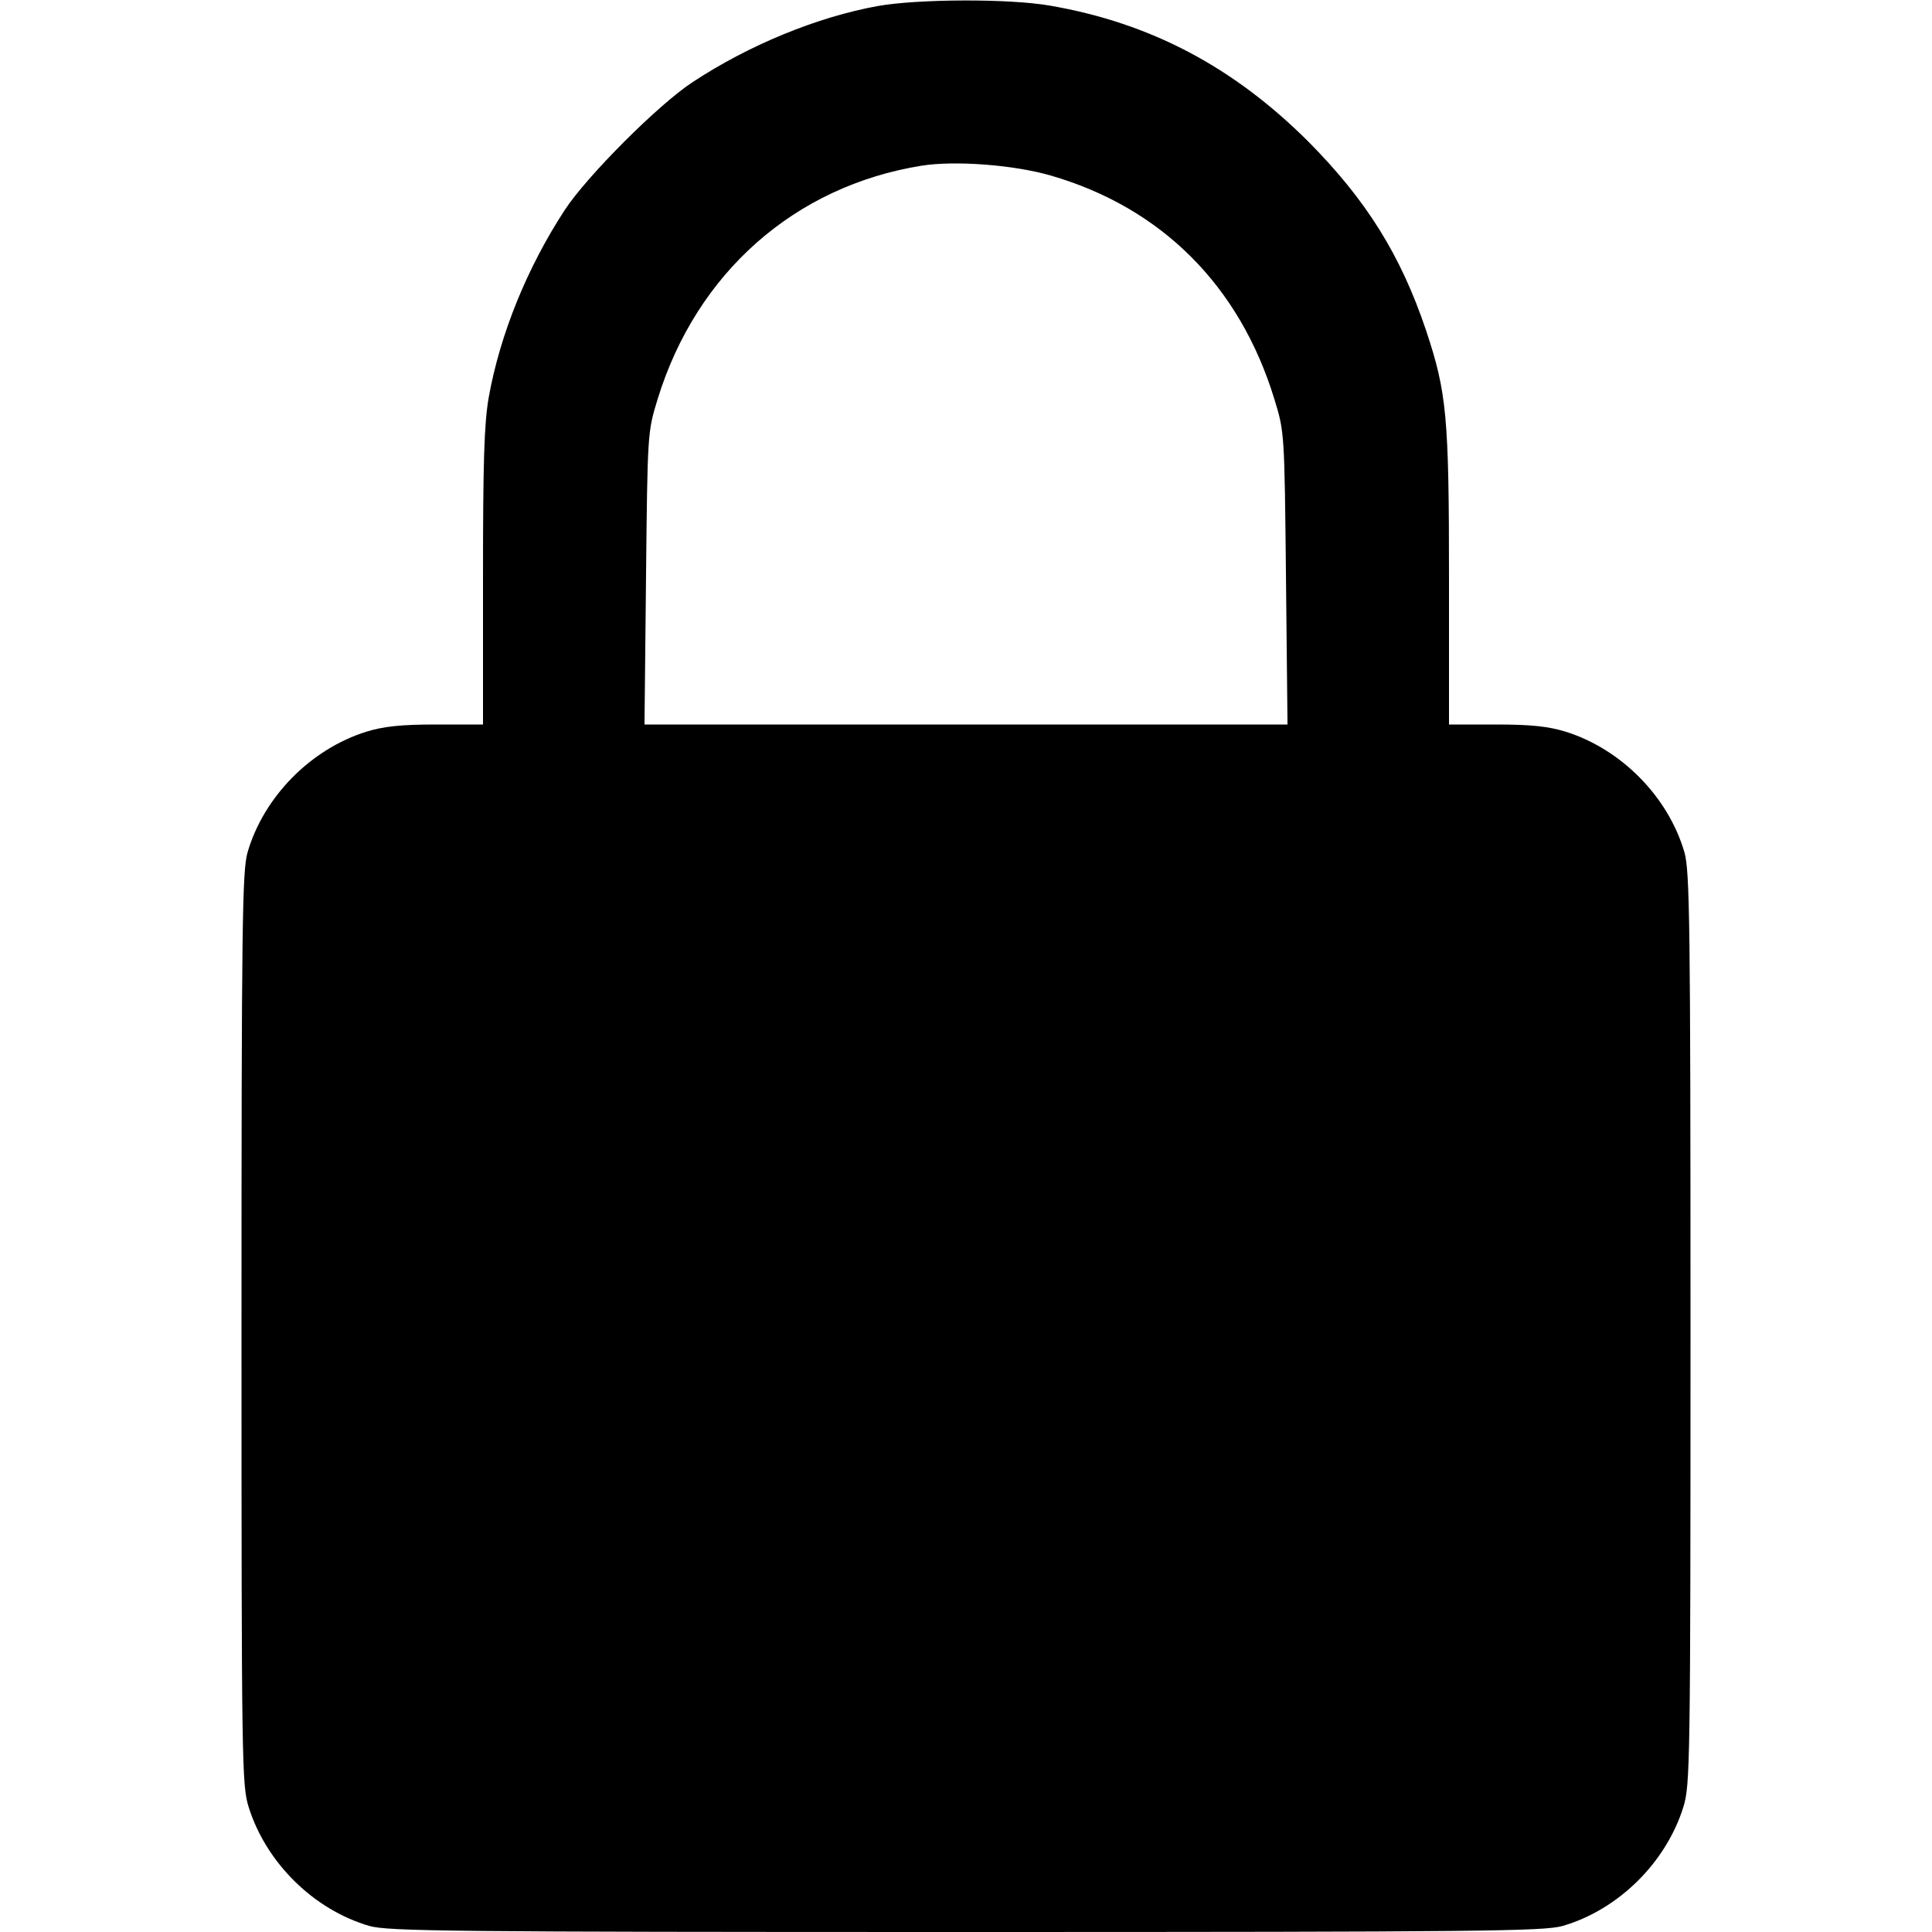 <?xml version="1.0" standalone="no"?>
<!DOCTYPE svg PUBLIC "-//W3C//DTD SVG 20010904//EN"
 "http://www.w3.org/TR/2001/REC-SVG-20010904/DTD/svg10.dtd">
<svg version="1.0" xmlns="http://www.w3.org/2000/svg"
 width="512pt" height="512pt" viewBox="0 0 512 512"
 preserveAspectRatio="xMidYMid meet">
<g transform="translate(0,512) scale(0.1,-0.1)"
fill="#000000" stroke="none">
<path d="M2326 5104 c-160 -29 -341 -103 -491 -202 -90 -59 -278 -247 -338
-338 -100 -153 -172 -330 -202 -498 -12 -70 -15 -171 -15 -477 l0 -389 -124 0
c-94 0 -139 -5 -185 -19 -147 -46 -272 -172 -315 -320 -14 -49 -16 -189 -16
-1262 0 -1157 1 -1210 19 -1268 46 -147 172 -272 320 -315 49 -14 217 -16
1581 -16 1364 0 1532 2 1581 16 148 43 274 168 320 315 18 58 19 111 19 1268
0 1073 -2 1213 -16 1262 -43 148 -168 274 -315 320 -46 14 -91 19 -185 19
l-124 0 0 389 c0 428 -6 491 -61 656 -67 199 -158 345 -313 501 -198 197 -417
313 -683 359 -108 19 -350 18 -457 -1z m458 -449 c294 -85 501 -292 593 -592
27 -88 27 -88 31 -475 l4 -388 -852 0 -852 0 4 388 c4 387 4 387 31 475 103
334 363 564 700 618 89 14 244 2 341 -26z"/>
</g>
</svg>
